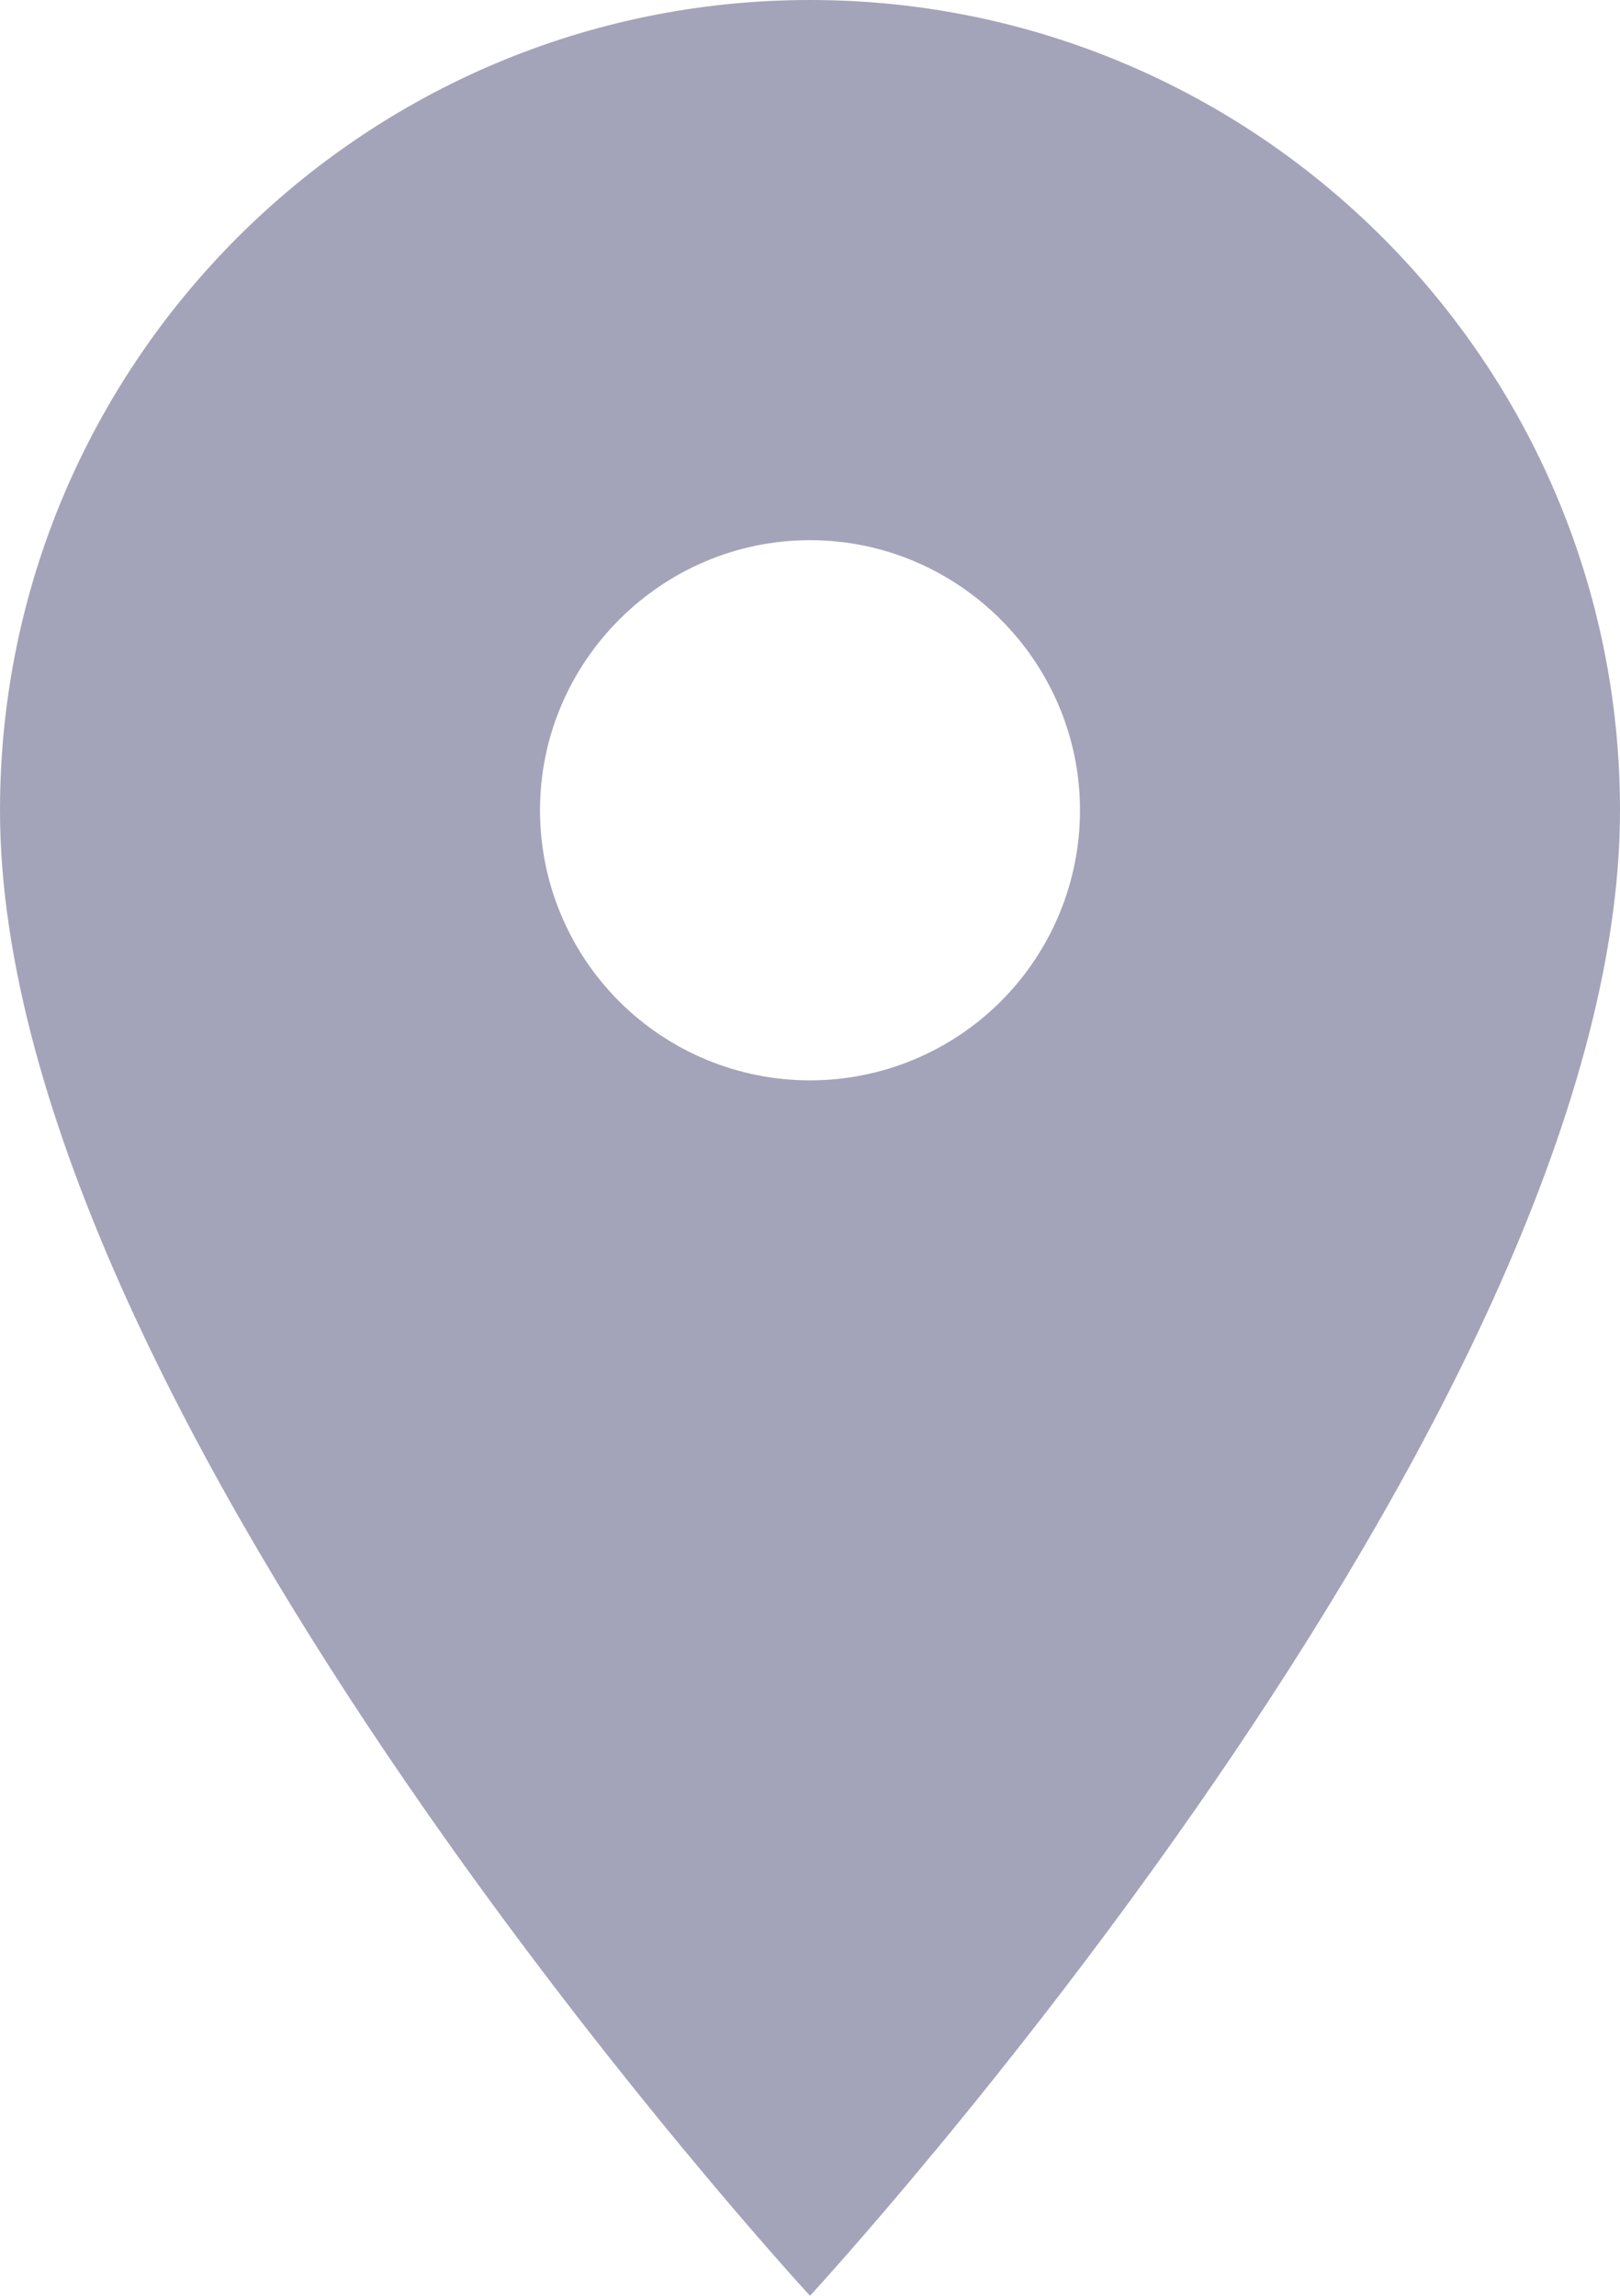 <?xml version="1.0" encoding="UTF-8"?> <svg xmlns="http://www.w3.org/2000/svg" width="48" height="68" viewBox="0 0 48 68" fill="none"> <path d="M48 24C48 10.76 37.24 0 24 0C10.76 0 0 10.76 0 24C0 42 24 68 24 68C24 68 48 42 48 24ZM16 24C16 19.6 19.6 16 24 16C28.4 16 32 19.6 32 24C32 26.122 31.157 28.157 29.657 29.657C28.157 31.157 26.122 32 24 32C21.878 32 19.843 31.157 18.343 29.657C16.843 28.157 16 26.122 16 24Z" fill="#A3A4B9"></path> </svg> 